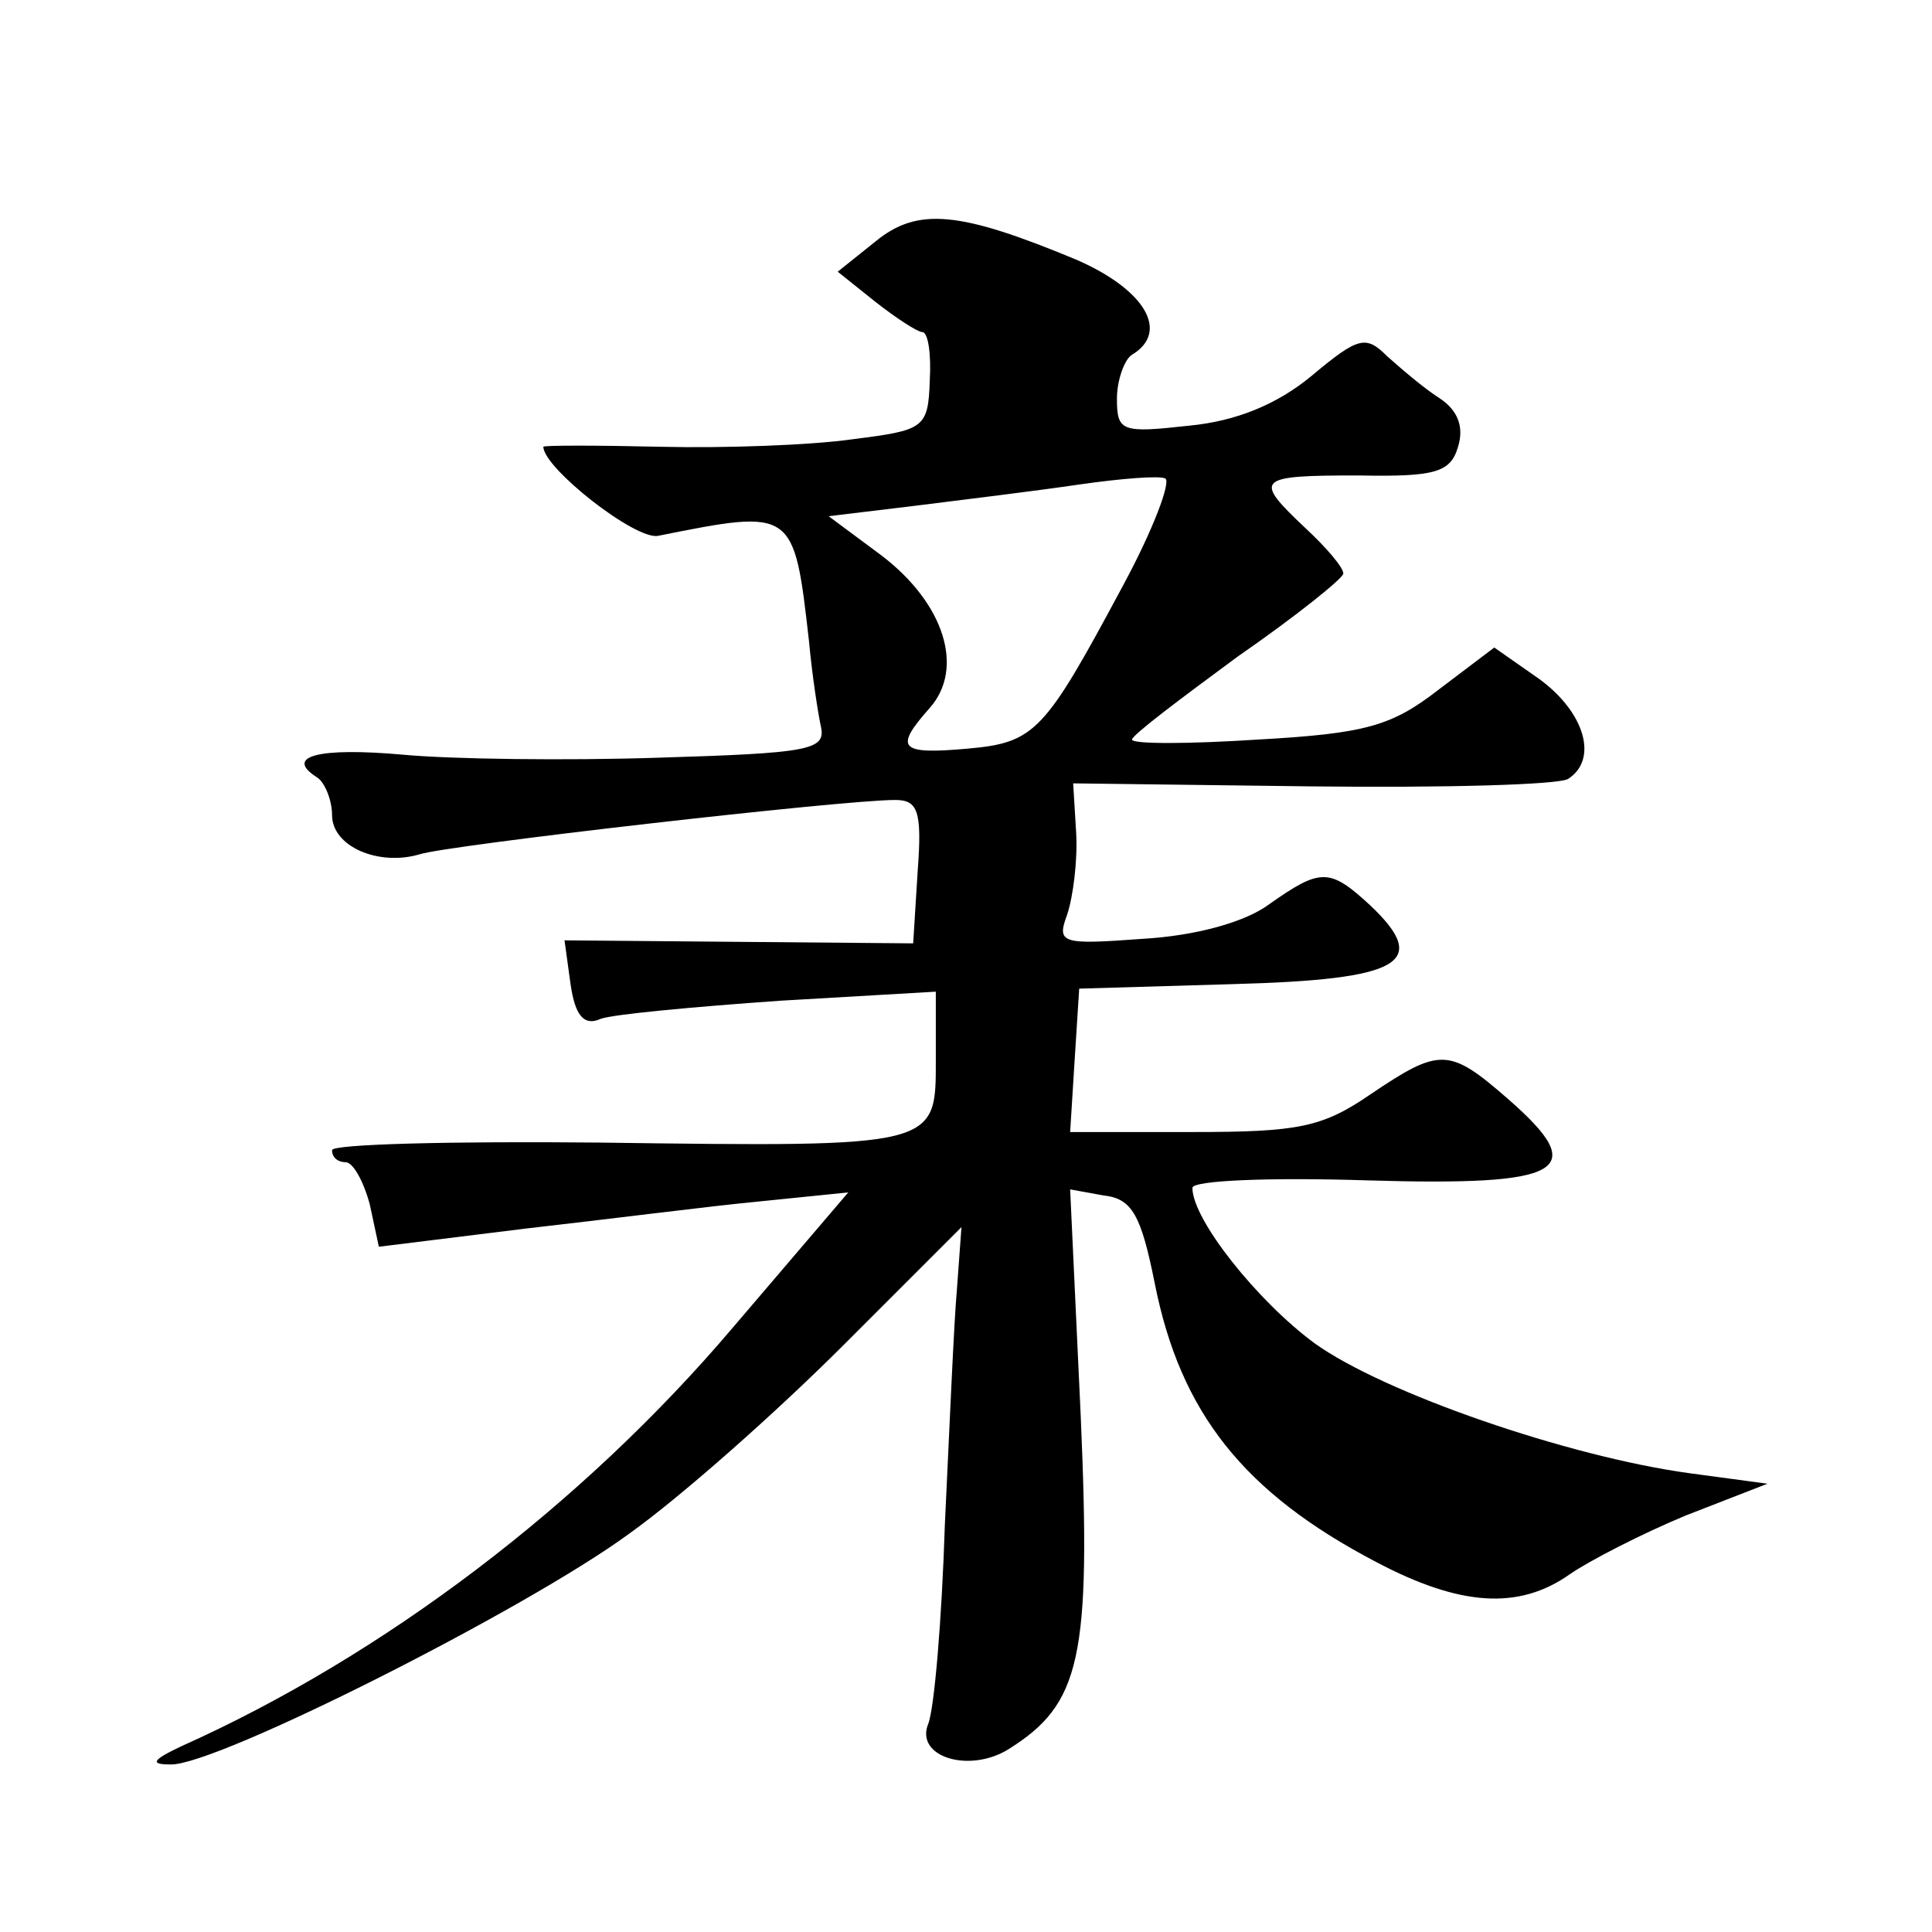 <?xml version="1.0" standalone="no"?>
<!DOCTYPE svg PUBLIC "-//W3C//DTD SVG 20010904//EN"
 "http://www.w3.org/TR/2001/REC-SVG-20010904/DTD/svg10.dtd">
<svg version="1.0" xmlns="http://www.w3.org/2000/svg"
 width="128pt" height="128pt" viewBox="0 0 128 128"
 preserveAspectRatio="xMidYMid meet">
<g transform="translate(0,128) scale(0.1,-0.1)"
fill="#0" stroke="none">
<path d="M580 1120 l-25 -20 25 -20 c14 -11 28 -20 31 -20 4 0 6 -15 5 -32 -1 -32
-4 -33 -51 -39 -28 -4 -85 -6 -127 -5 -43 1 -78 1 -78 0 0 -14 61 -62 76 -59 90
18 90 18 100 -70 2 -22 6 -48 8 -57 3 -15 -9 -17 -108 -20 -61 -2 -137 -1 -169
2 -56 5 -79 -1 -57 -15 5 -3 10 -15 10 -25 0 -21 31 -34 58 -26 18 6 280 36 315
36 15 0 18 -7 15 -47 l-3 -48 -116 1 -115 1 4 -29 c3 -21 9 -28 20 -23 8 3 62 8
119 12 l103 6 0 -45 c0 -58 2 -58 -222 -55 -98 1 -178 -1 -178 -5 0 -5 4 -8 9 -8
5 0 12 -13 16 -28 l6 -28 97 12 c53 6 123 15 155 18 l59 6 -76 -89 c-100 -118 -232
-218 -366 -278 -19 -9 -21 -12 -7 -12 30 -1 236 103 304 153 35 25 98 81 142 125
l78 78 -3 -41 c-2 -22 -5 -93 -8 -156 -2 -63 -7 -122 -11 -132 -9 -22 27 -33 53
-17 48 30 55 60 48 221 l-7 150 22 -4 c19 -2 25 -13 34 -58 17 -86 59 -139 147
-185 55 -29 94 -32 128 -8 13 9 48 27 77 39 l54 21 -52 7 c-80 11 -202 53 -248
86 -38 28 -81 82 -81 103 0 5 52 7 115 5 132 -4 149 6 94 54 -39 34 -45 34 -91
3 -32 -22 -48 -25 -118 -25 l-81 0 3 48 3 47 102 3 c111 3 131 14 91 52 -27 25
-33 25 -67 1 -16 -12 -49 -21 -84 -23 -54 -4 -57 -3 -50 16 4 12 7 36 6 54 l-2
33 158 -2 c87 -1 164 1 170 5 20 13 11 44 -19 66 l-30 21 -37 -28 c-31 -24 -48
-29 -120 -33 -46 -3 -83 -3 -83 0 0 3 32 27 70 55 39 27 70 52 70 55 0 4 -11 17
-25 30 -35 33 -33 35 35 35 51 -1 61 2 66 19 4 13 0 24 -12 32 -11 7 -26 20 -35
28 -14 14 -19 13 -50 -13 -23 -19 -50 -30 -81 -33 -45 -5 -48 -4 -48 18 0 12 5
26 10 29 25 15 9 43 -37 63 -77 32 -105 35 -133 12z m164 -228 c-52 -97 -58 -104
-103 -108 -45 -4 -49 0 -25 27 23 26 10 69 -32 101 l-35 26 58 7 c32 4 81 10 108
14 28 4 53 6 57 4 4 -2 -8 -34 -28 -71z"/>
</g>
</svg>

